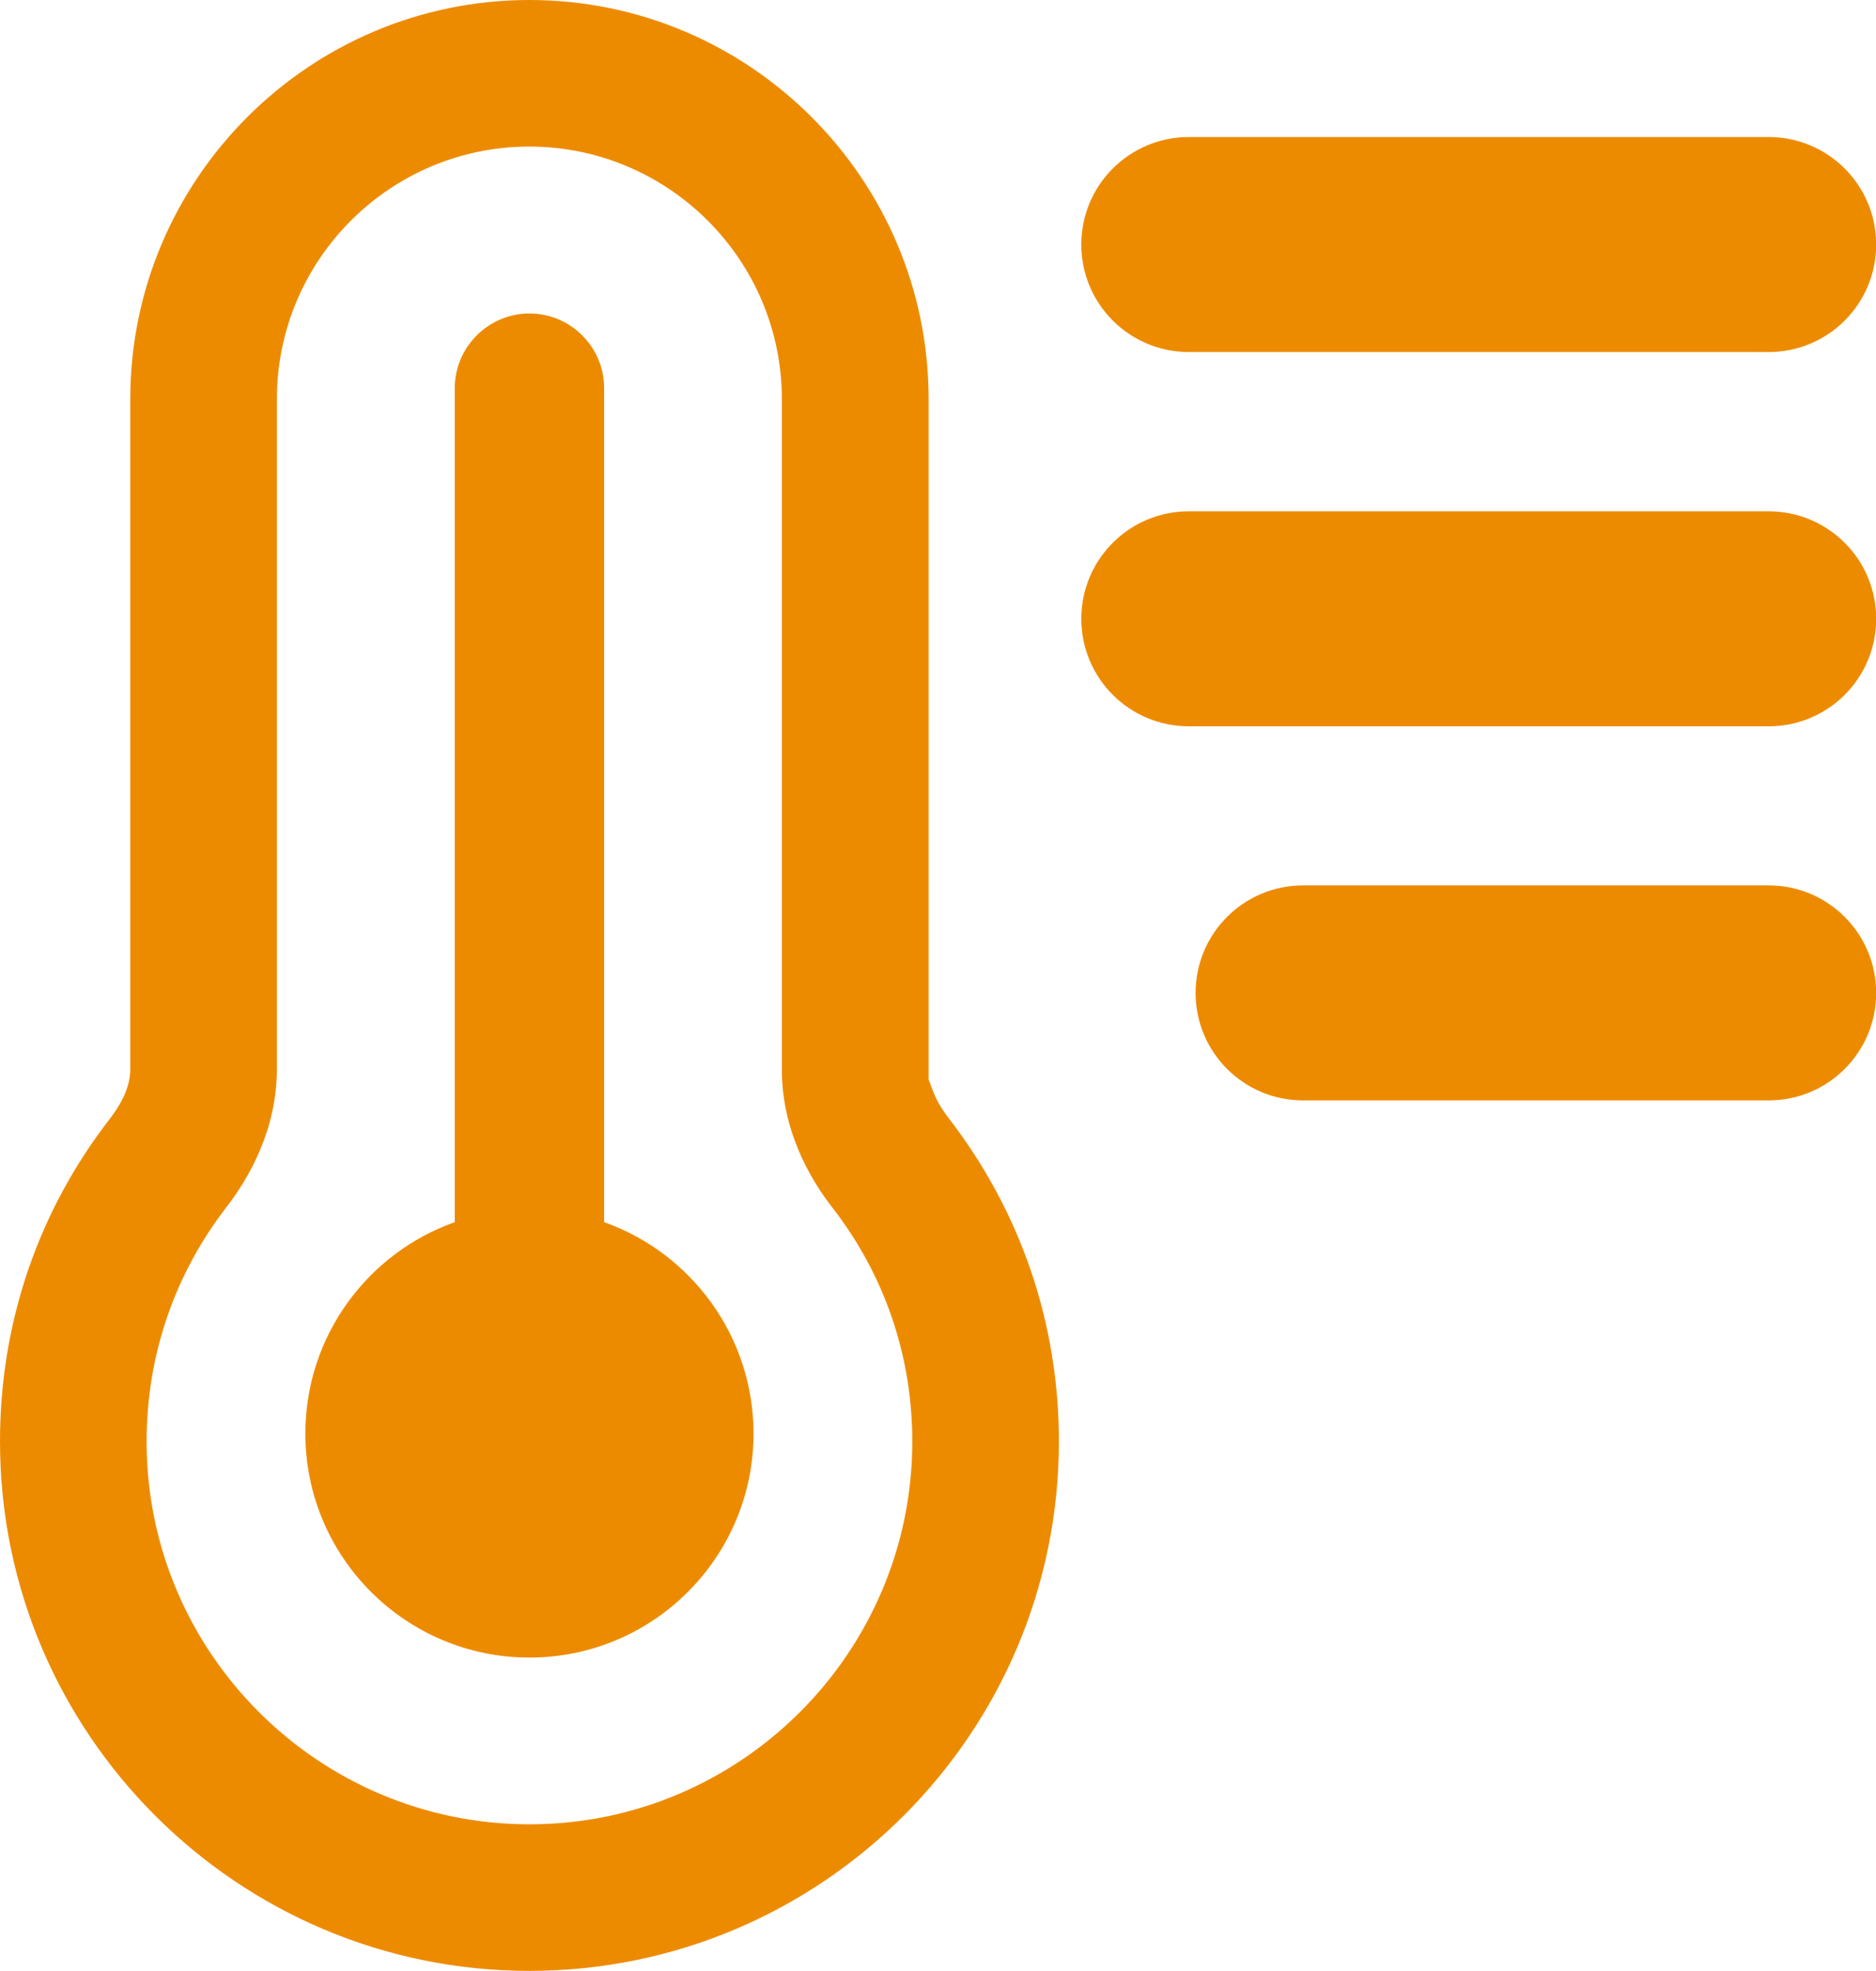 <?xml version="1.0" encoding="UTF-8"?>
<svg xmlns="http://www.w3.org/2000/svg" id="Layer_2" viewBox="0 0 108 113.48">
  <defs>
    <style>.cls-1{fill:#ed8b00;stroke-width:0px;}</style>
  </defs>
  <g id="Layer_1-2">
    <path class="cls-1" d="m43.38,82.54c0,7.12-5.78,12.9-12.9,12.9s-12.9-5.78-12.9-12.9c0-5.62,3.6-10.4,8.6-12.17V22.35c0-2.36,1.93-4.3,4.3-4.3s4.3,1.93,4.3,4.3v48.02c5,1.77,8.6,6.56,8.6,12.17Z"></path>
    <path class="cls-1" d="m54.56,64.31c-.42-.56-.69-1.04-.88-1.58l.02.06-.24-.63V22.98C53.46,10.31,43.15,0,30.48,0S7.5,10.31,7.5,22.98v38.57c0,.62-.18,1.09-.22,1.2-.17.49-.45.98-.91,1.61-4.17,5.35-6.37,11.8-6.37,18.64,0,16.81,13.67,30.48,30.48,30.48s30.48-13.67,30.48-30.48c0-6.82-2.2-13.27-6.4-18.69Zm-24.08,40.73c-12.15,0-22.04-9.89-22.04-22.04,0-4.93,1.59-9.6,4.6-13.5,1.32-1.71,2.9-4.48,2.9-7.96V22.98c0-8.02,6.52-14.54,14.53-14.54s14.54,6.52,14.54,14.54v38.59c0,3.48,1.58,6.25,2.9,7.95,3.01,3.87,4.61,8.54,4.61,13.48,0,12.15-9.89,22.04-22.04,22.04Z"></path>
    <path class="cls-1" d="m101.82,20.27h-33.38c-3.42,0-6.19-2.77-6.19-6.19s2.77-6.19,6.19-6.19h33.38c3.42,0,6.19,2.77,6.19,6.19s-2.77,6.19-6.19,6.19Z"></path>
    <path class="cls-1" d="m101.82,41.82h-33.38c-3.42,0-6.19-2.77-6.19-6.19s2.77-6.19,6.19-6.19h33.38c3.42,0,6.19,2.77,6.19,6.19s-2.77,6.19-6.19,6.19Z"></path>
    <path class="cls-1" d="m101.82,63.36h-26.8c-3.42,0-6.19-2.77-6.19-6.19s2.77-6.19,6.19-6.19h26.8c3.42,0,6.19,2.77,6.19,6.19s-2.77,6.19-6.19,6.19Z"></path>
  </g>
</svg>
